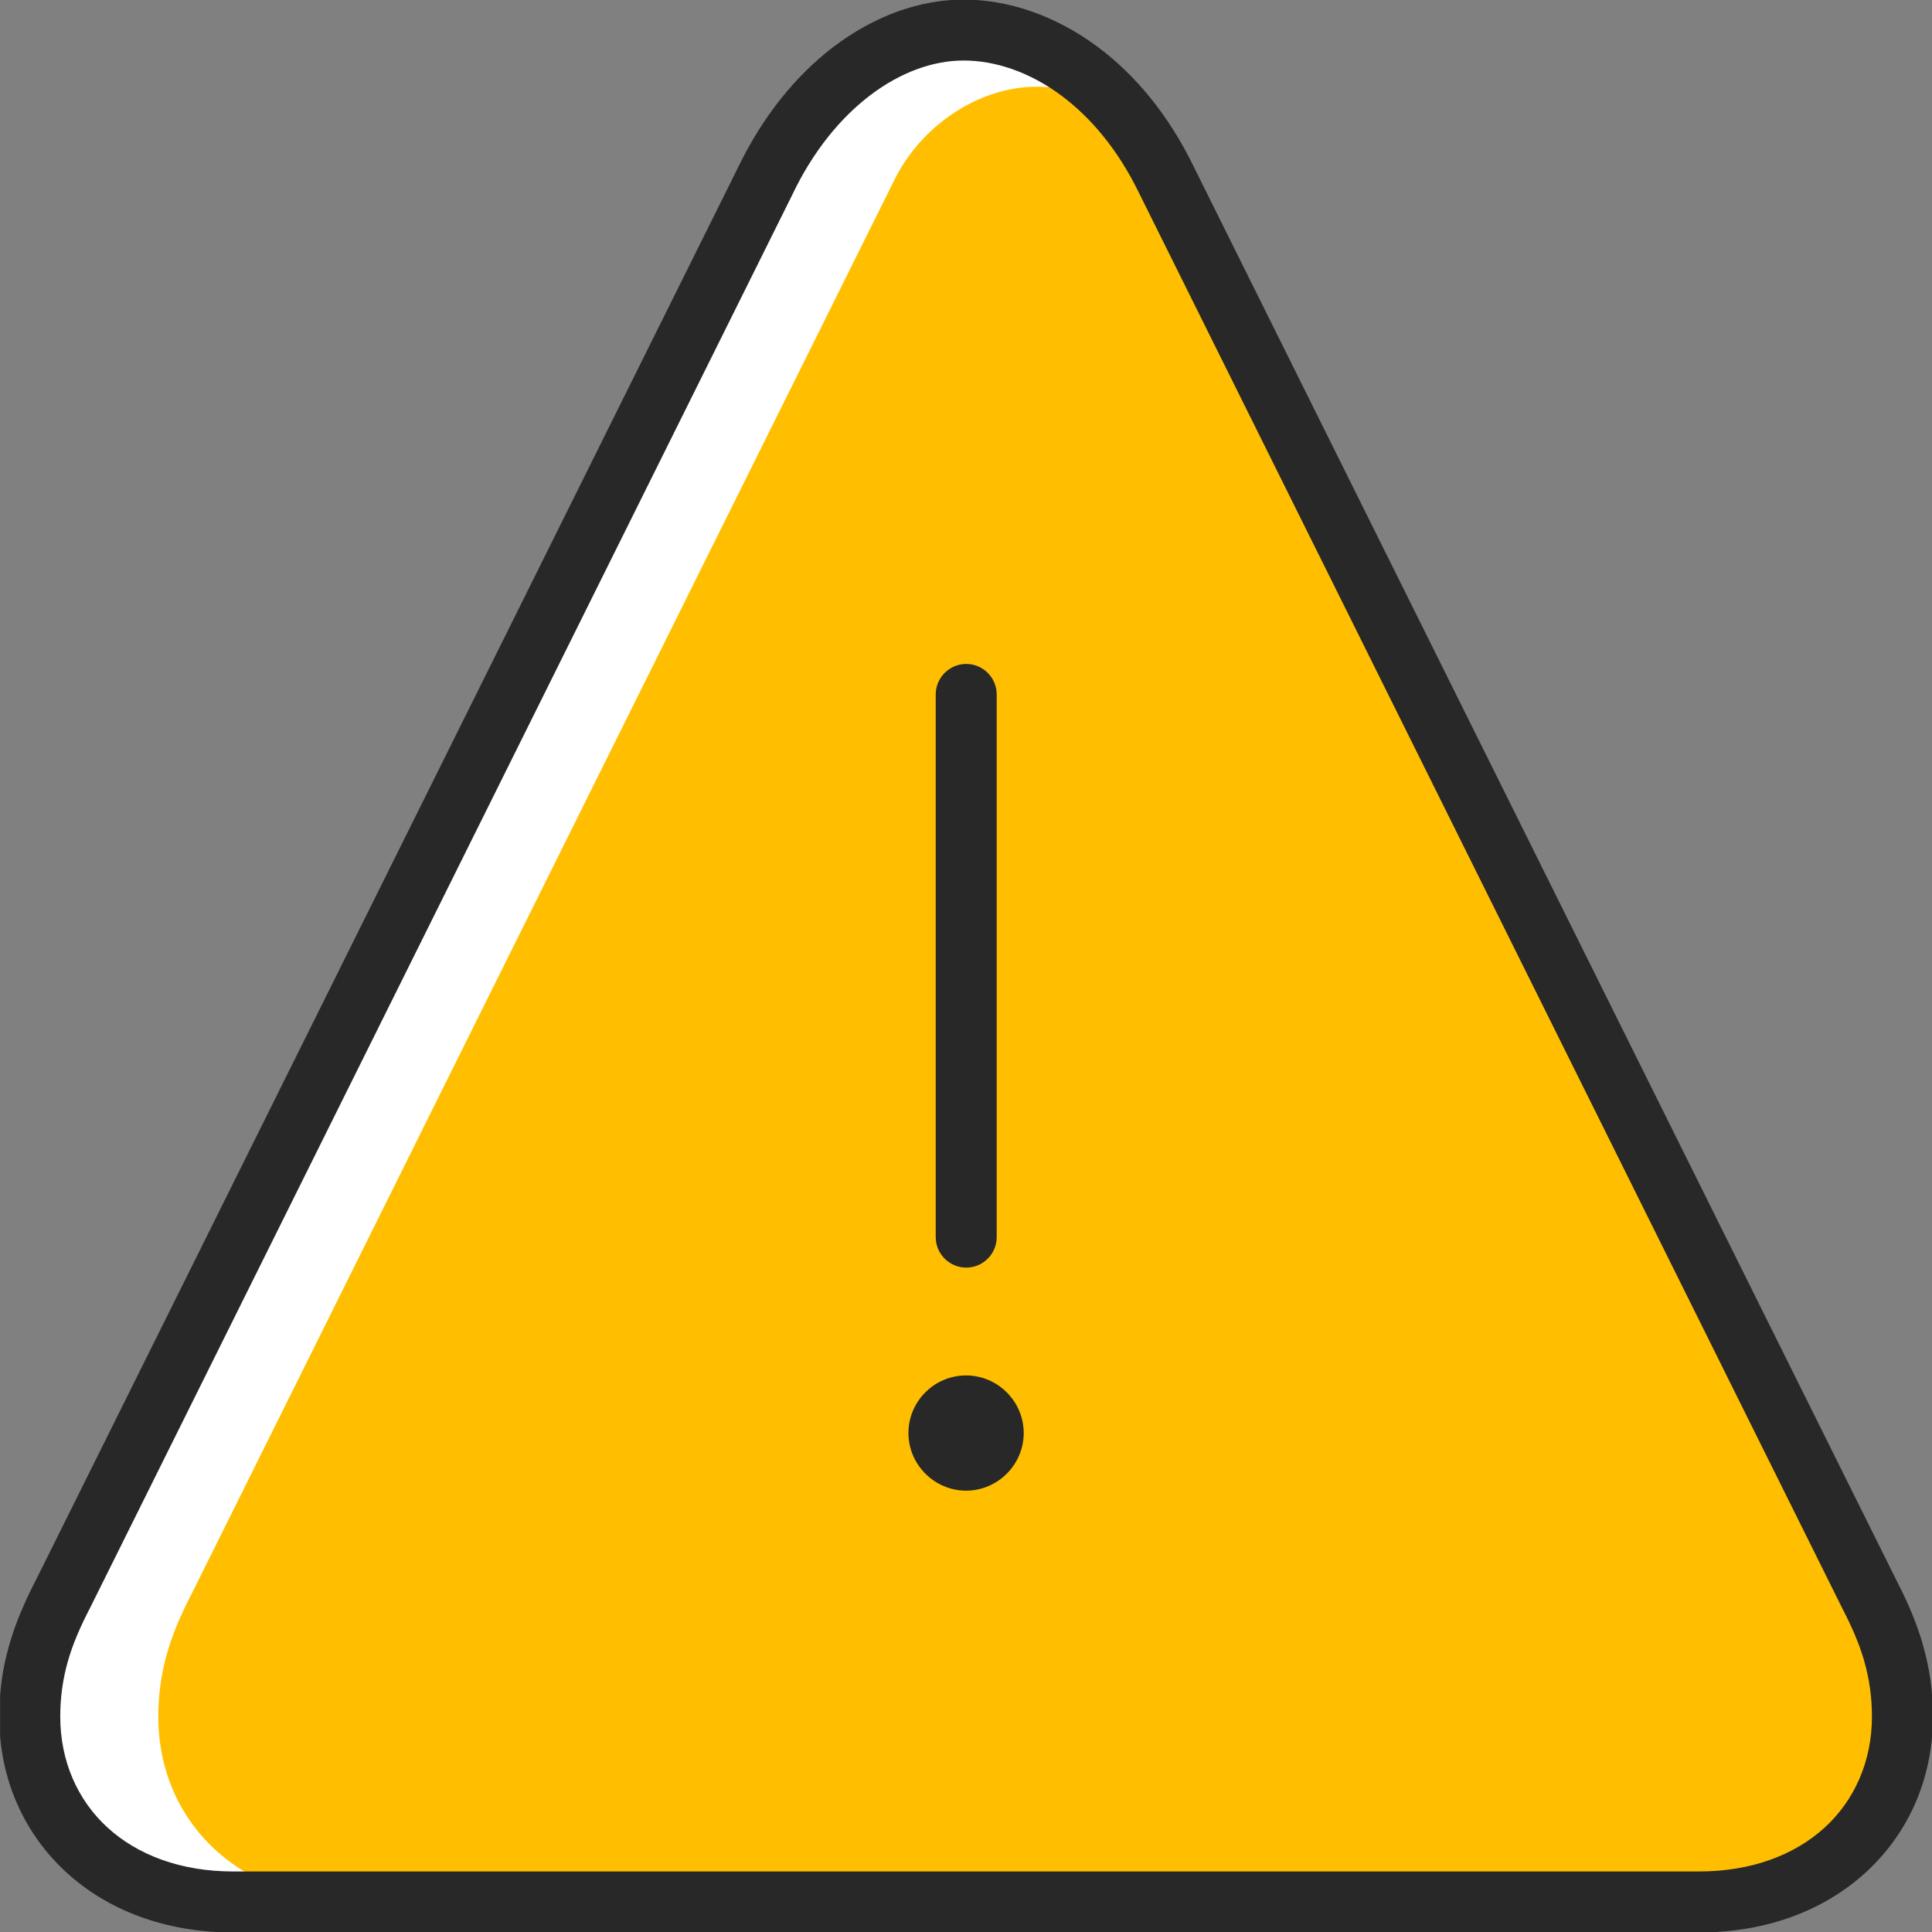 <?xml version="1.0" encoding="utf-8"?>
<!-- Generator: Adobe Illustrator 16.0.0, SVG Export Plug-In . SVG Version: 6.00 Build 0)  -->
<!DOCTYPE svg PUBLIC "-//W3C//DTD SVG 1.1//EN" "http://www.w3.org/Graphics/SVG/1.1/DTD/svg11.dtd">
<svg version="1.1" id="Layer_1" xmlns="http://www.w3.org/2000/svg" xmlns:xlink="http://www.w3.org/1999/xlink" x="0px" y="0px"
	 width="64px" height="64px" viewBox="0 0 64 64" enable-background="new 0 0 64 64" xml:space="preserve">
<rect x="0" y="0" width="64" height="64" fill="#808080" stroke="none"/>
<rect fill="none" width="64" height="64"/>
<g>
	<g>
		<defs>
			<rect id="SVGID_1_" x="0.003" width="63.999" height="64.001"/>
		</defs>
		<clipPath id="SVGID_2_">
			<use xlink:href="#SVGID_1_"  overflow="visible"/>
		</clipPath>
		<path clip-path="url(#SVGID_2_)" fill-rule="evenodd" clip-rule="evenodd" fill="#FFFFFF" d="M7.73,63.006h48.543
			c4.113,0,6.748-2.706,6.748-6.138c0-1.508-0.4-2.719-1.099-4.06L38.665,6.014c-1.62-3.386-4.334-5.02-6.747-5.02
			c-2.362,0-4.995,1.713-6.578,5.02L2.083,52.809c-0.698,1.341-1.097,2.552-1.097,4.06C0.986,60.3,3.619,63.006,7.73,63.006"/>
		<path clip-path="url(#SVGID_2_)" fill-rule="evenodd" clip-rule="evenodd" fill="#FFBF00" d="M11.99,63.006h44.283
			c4.113,0,6.748-2.706,6.748-6.138c0-1.508-0.4-2.719-1.099-4.06L38.665,6.014c-2.379-4.971-7.469-3.329-9.064,0L6.343,52.809
			c-0.698,1.341-1.099,2.552-1.099,4.06C5.244,60.3,7.879,63.006,11.99,63.006"/>
		<path clip-path="url(#SVGID_2_)" fill="#282828" d="M56.273,64.016H7.73c-2.274,0-4.167-0.749-5.515-1.976
			c-1.433-1.305-2.24-3.132-2.24-5.172c0-0.849,0.114-1.62,0.328-2.366c0.209-0.734,0.511-1.437,0.885-2.157l23.25-46.776
			c0.834-1.737,1.945-3.08,3.158-4.006c1.369-1.044,2.883-1.577,4.323-1.577c1.471,0,3.029,0.517,4.439,1.564
			c1.227,0.912,2.344,2.234,3.185,3.971l23.276,46.823c0.366,0.708,0.663,1.395,0.873,2.114l0.01,0.043
			c0.214,0.746,0.33,1.518,0.33,2.366c0,2.04-0.808,3.867-2.24,5.172C60.442,63.267,58.55,64.016,56.273,64.016 M7.73,61.995h48.543
			c1.75,0,3.174-0.548,4.162-1.446c1.008-0.916,1.575-2.22,1.575-3.681c0-0.659-0.088-1.249-0.248-1.815l-0.009-0.038
			c-0.164-0.567-0.413-1.136-0.726-1.739L37.733,6.396c-0.692-1.428-1.596-2.502-2.574-3.229c-1.046-0.779-2.183-1.162-3.241-1.162
			c-1.011,0-2.096,0.391-3.101,1.158c-0.981,0.749-1.884,1.847-2.57,3.286L2.978,53.275c-0.321,0.616-0.572,1.196-0.734,1.773
			c-0.161,0.57-0.248,1.16-0.248,1.819c0,1.461,0.567,2.765,1.575,3.681C4.559,61.447,5.982,61.995,7.73,61.995z"/>
		<path clip-path="url(#SVGID_2_)" fill="#282828" d="M32.002,45.563c1.052,0,1.91,0.863,1.91,1.909s-0.862,1.908-1.91,1.908
			c-1.046,0-1.909-0.862-1.909-1.908C30.093,46.421,30.95,45.563,32.002,45.563"/>
		<path clip-path="url(#SVGID_2_)" fill="#282828" d="M33.017,40.98c0,0.557-0.451,1.011-1.009,1.011s-1.011-0.454-1.011-1.011
			V23.005c0-0.558,0.454-1.011,1.011-1.011s1.009,0.454,1.009,1.011V40.98z"/>
	</g>
</g>
</svg>
